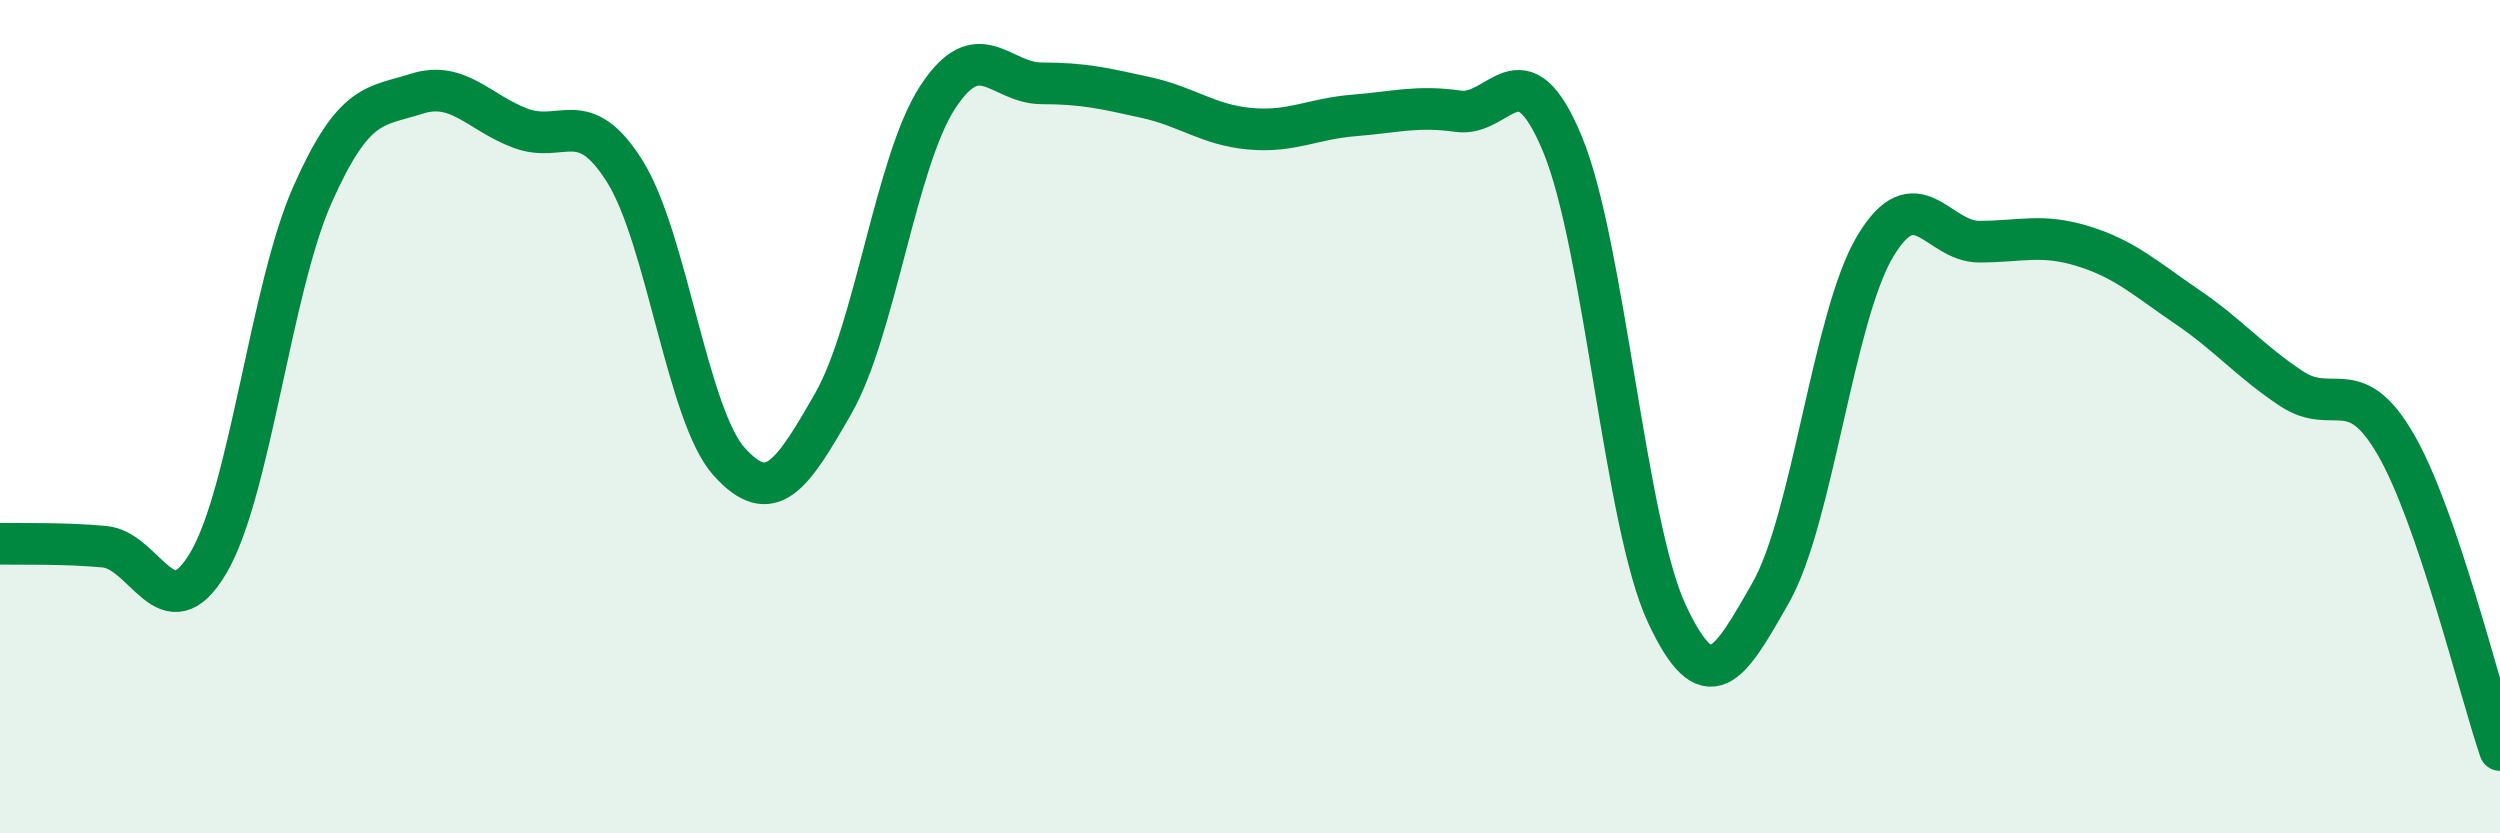 
    <svg width="60" height="20" viewBox="0 0 60 20" xmlns="http://www.w3.org/2000/svg">
      <path
        d="M 0,13.05 C 0.5,13.06 1.5,13.03 2.5,13.12 C 3.5,13.21 4,15.2 5,13.51 C 6,11.82 6.5,6.92 7.5,4.67 C 8.5,2.42 9,2.57 10,2.25 C 11,1.93 11.5,2.71 12.5,3.08 C 13.5,3.45 14,2.52 15,4.12 C 16,5.72 16.5,9.97 17.5,11.08 C 18.5,12.19 19,11.43 20,9.68 C 21,7.93 21.5,3.88 22.5,2.34 C 23.5,0.8 24,2 25,2 C 26,2 26.5,2.12 27.5,2.34 C 28.5,2.56 29,3 30,3.09 C 31,3.18 31.5,2.85 32.5,2.77 C 33.5,2.69 34,2.53 35,2.67 C 36,2.81 36.5,1.05 37.5,3.46 C 38.5,5.87 39,12.57 40,14.72 C 41,16.87 41.5,15.98 42.5,14.22 C 43.5,12.46 44,7.6 45,5.92 C 46,4.24 46.5,5.8 47.5,5.8 C 48.5,5.8 49,5.6 50,5.91 C 51,6.22 51.5,6.69 52.5,7.37 C 53.5,8.05 54,8.67 55,9.33 C 56,9.99 56.5,8.94 57.5,10.67 C 58.5,12.4 59.5,16.53 60,18L60 20L0 20Z"
        fill="#008740"
        opacity="0.1"
        stroke-linecap="round"
        stroke-linejoin="round"
      />
      <path
        d="M 0,13.05 C 0.5,13.06 1.5,13.03 2.5,13.12 C 3.5,13.21 4,15.2 5,13.51 C 6,11.82 6.5,6.92 7.5,4.67 C 8.5,2.42 9,2.57 10,2.25 C 11,1.93 11.5,2.71 12.5,3.08 C 13.5,3.45 14,2.52 15,4.12 C 16,5.72 16.5,9.97 17.5,11.08 C 18.5,12.19 19,11.43 20,9.68 C 21,7.93 21.5,3.88 22.5,2.34 C 23.5,0.8 24,2 25,2 C 26,2 26.5,2.12 27.5,2.34 C 28.5,2.56 29,3 30,3.09 C 31,3.18 31.5,2.85 32.5,2.77 C 33.5,2.69 34,2.53 35,2.67 C 36,2.81 36.5,1.05 37.5,3.46 C 38.5,5.87 39,12.57 40,14.72 C 41,16.87 41.5,15.98 42.5,14.22 C 43.5,12.46 44,7.6 45,5.92 C 46,4.24 46.5,5.8 47.5,5.8 C 48.5,5.8 49,5.6 50,5.91 C 51,6.22 51.5,6.69 52.5,7.37 C 53.5,8.05 54,8.67 55,9.33 C 56,9.99 56.5,8.94 57.5,10.67 C 58.5,12.4 59.5,16.53 60,18"
        stroke="#008740"
        stroke-width="1"
        fill="none"
        stroke-linecap="round"
        stroke-linejoin="round"
      />
    </svg>
  